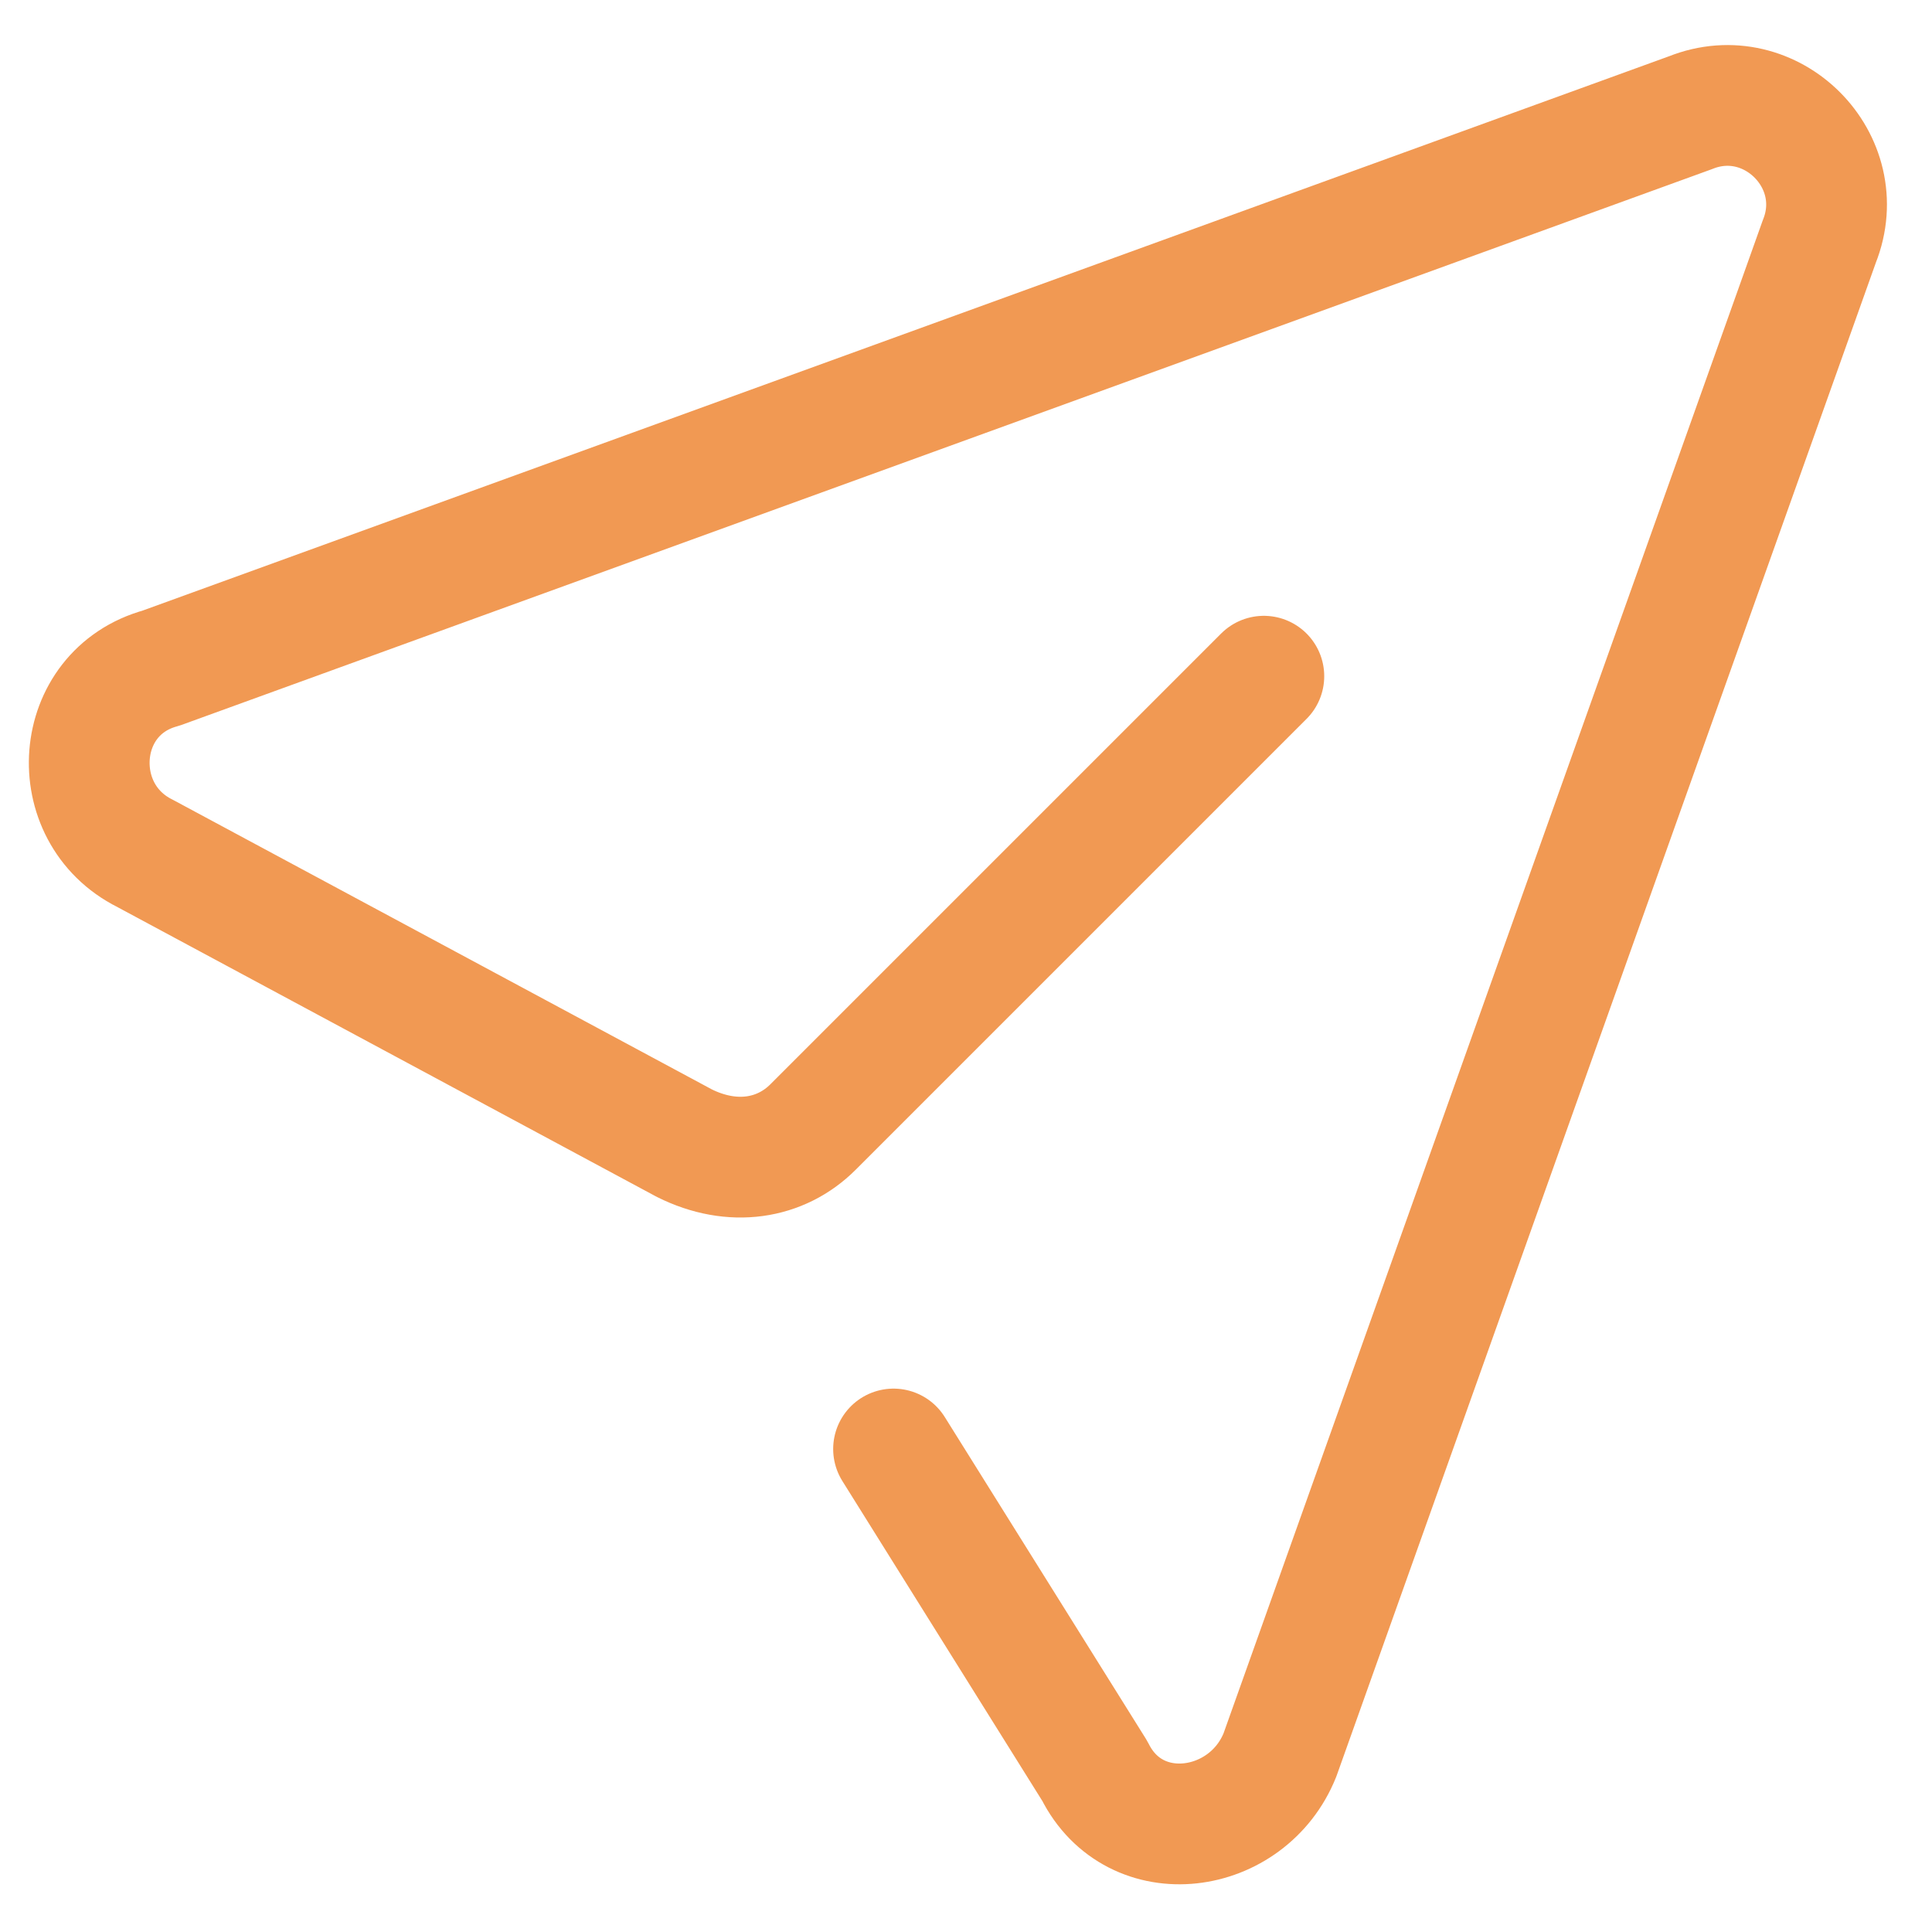 <?xml version="1.0" encoding="UTF-8"?> <!-- Generator: Adobe Illustrator 24.0.0, SVG Export Plug-In . SVG Version: 6.00 Build 0) --> <svg xmlns="http://www.w3.org/2000/svg" xmlns:xlink="http://www.w3.org/1999/xlink" id="Слой_1" x="0px" y="0px" viewBox="0 0 24 24" style="enable-background:new 0 0 24 24;" xml:space="preserve"> <style type="text/css"> .st0{fill:none;stroke:#F19953;stroke-width:1.5;stroke-linecap:round;stroke-linejoin:round;} </style> <path class="st0" d="M15.7,8.4L10.1,14c-0.4,0.4-1,0.5-1.6,0.2l-6.7-3.6c-1-0.5-0.9-2,0.2-2.3l19-6.9C22,1,23,2,22.6,3l-6.7,18.8 c-0.4,1-1.8,1.2-2.3,0.2l-2.5-4"></path> </svg> 